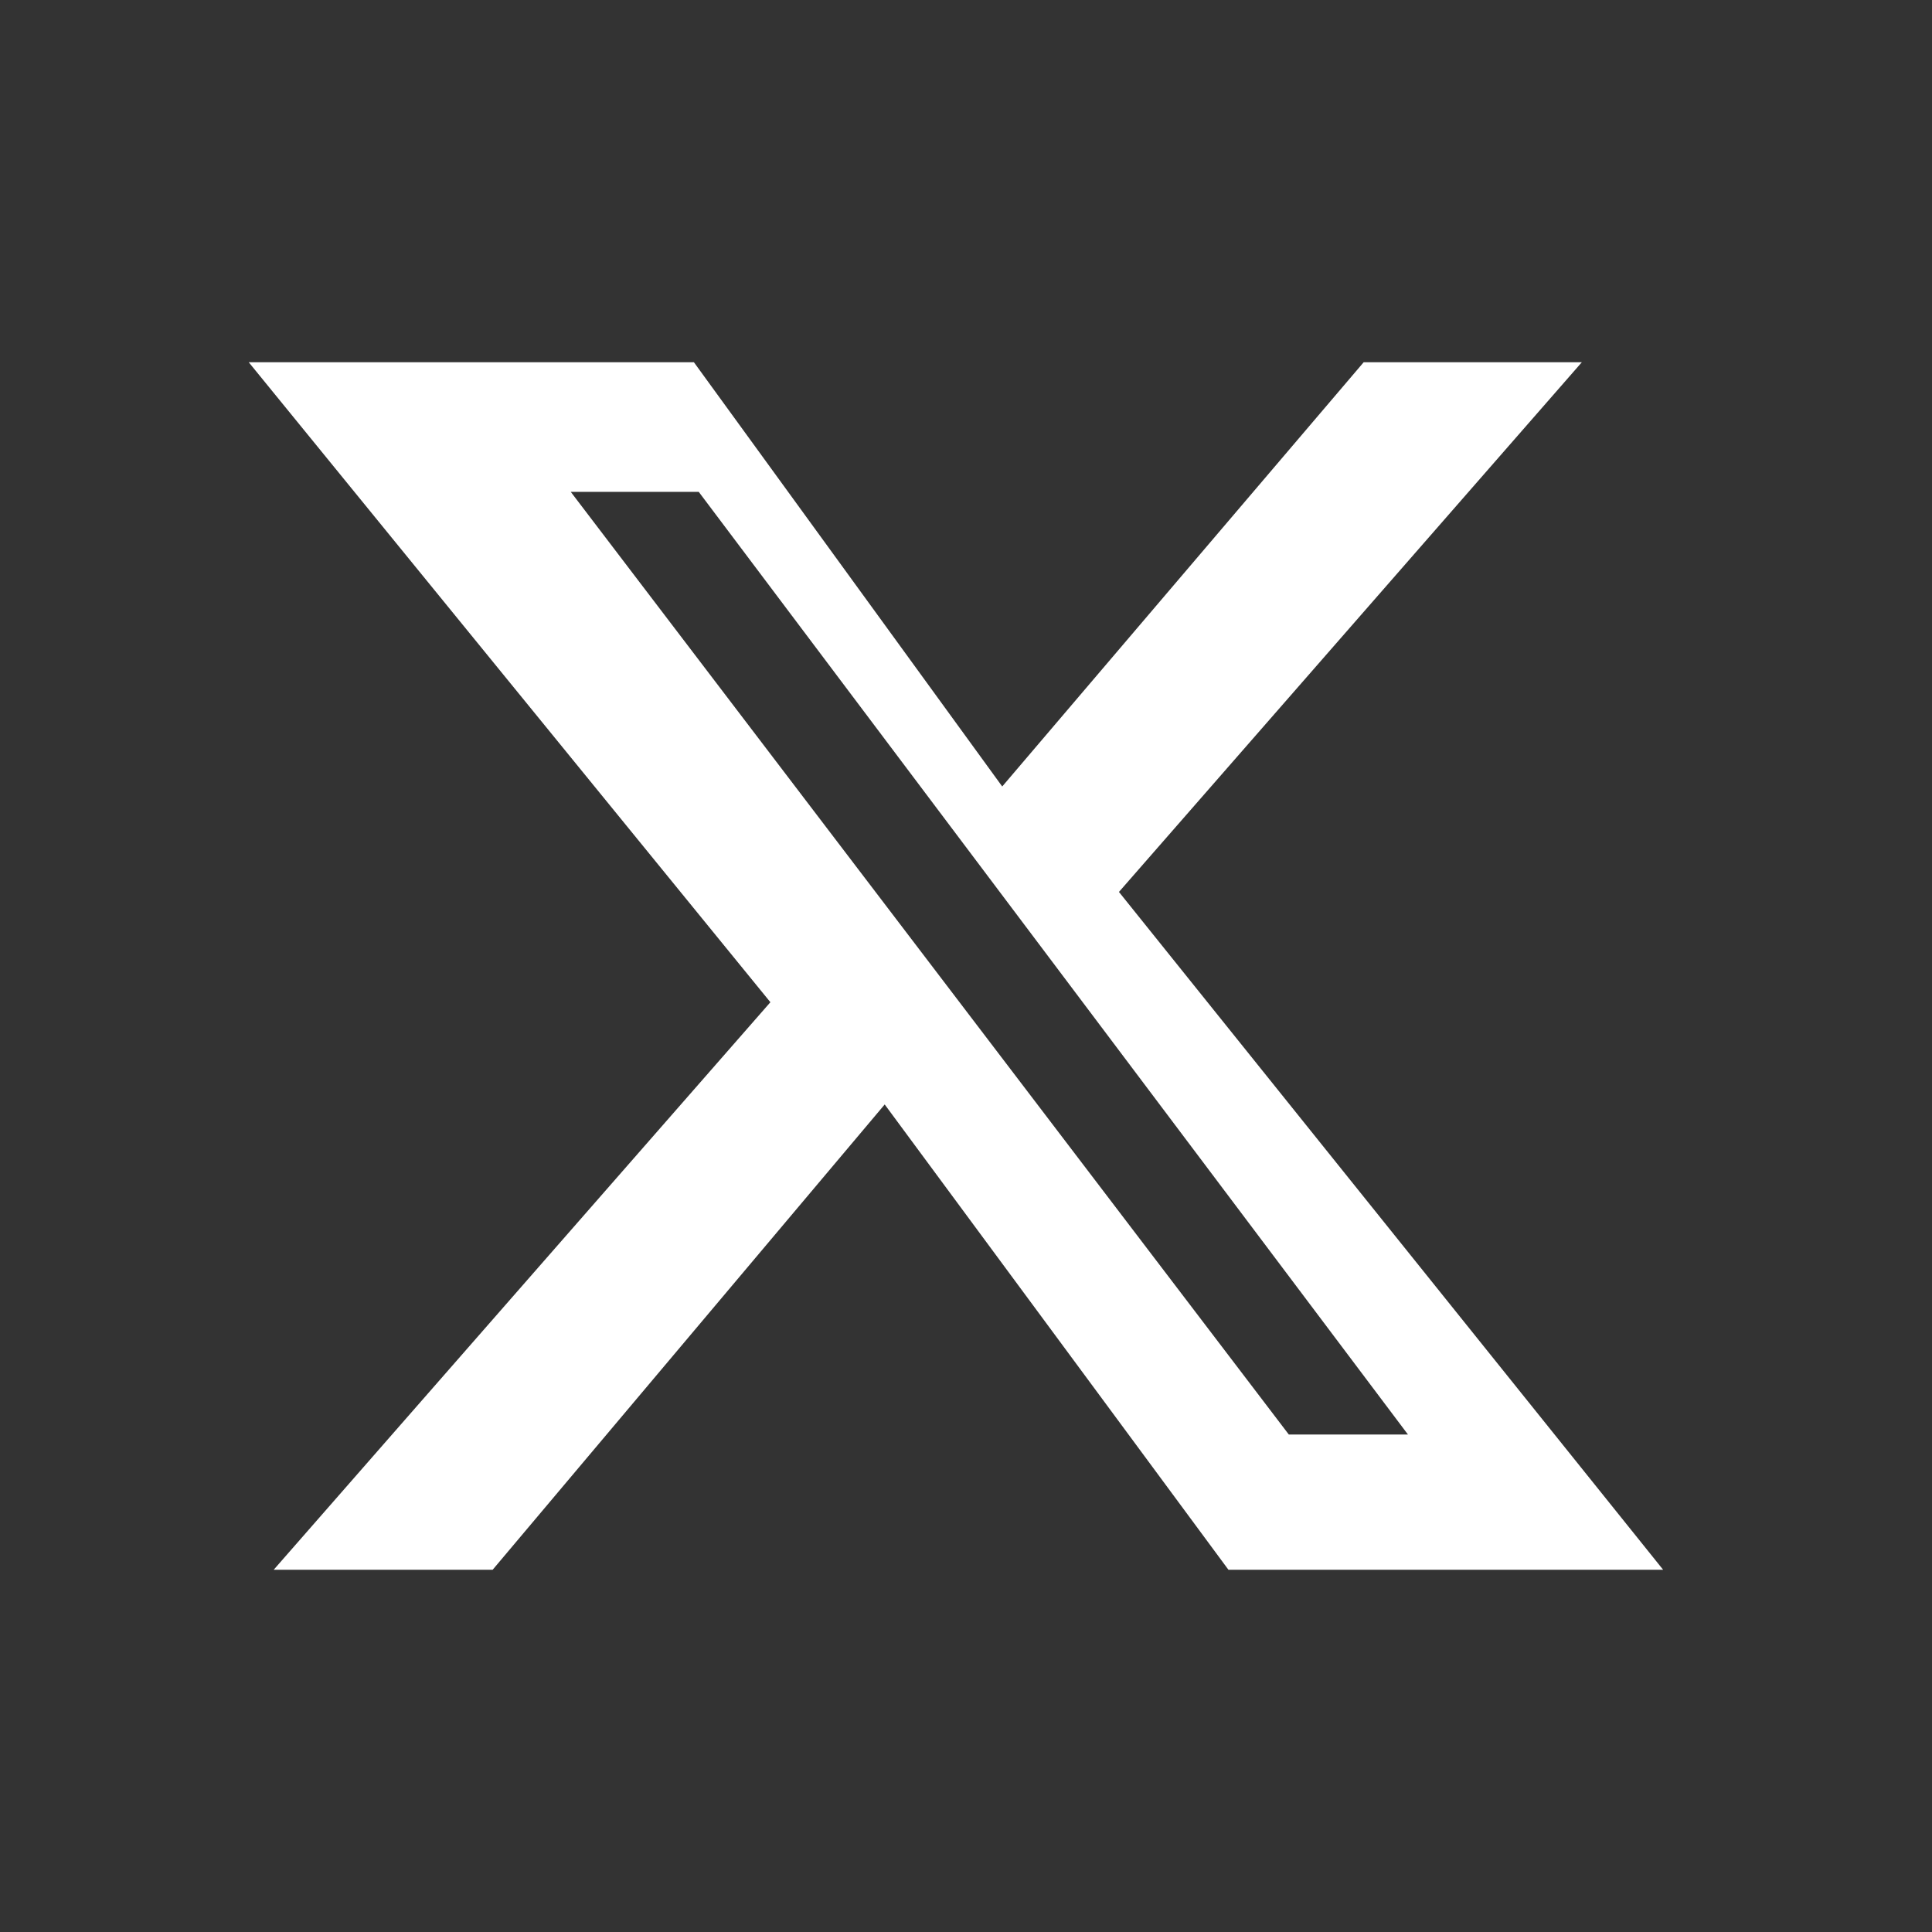 <svg width="24" height="24" viewBox="0 0 24 24" fill="none" xmlns="http://www.w3.org/2000/svg">
<rect x="0" y="0" width="24" height="24" fill="#333333" stroke="none"/>
<path d="M16.94 4.5H19.65L13.9 11.08L20.66 19.5H15.26L10.99 13.72L6.12 19.5H3.4L9.57 12.45L3.09 4.5H8.62L12.45 9.77L16.94 4.5ZM16.01 17.82H17.49L8.68 6.11H7.09L16.01 17.82Z" fill="white"/>
</svg>
